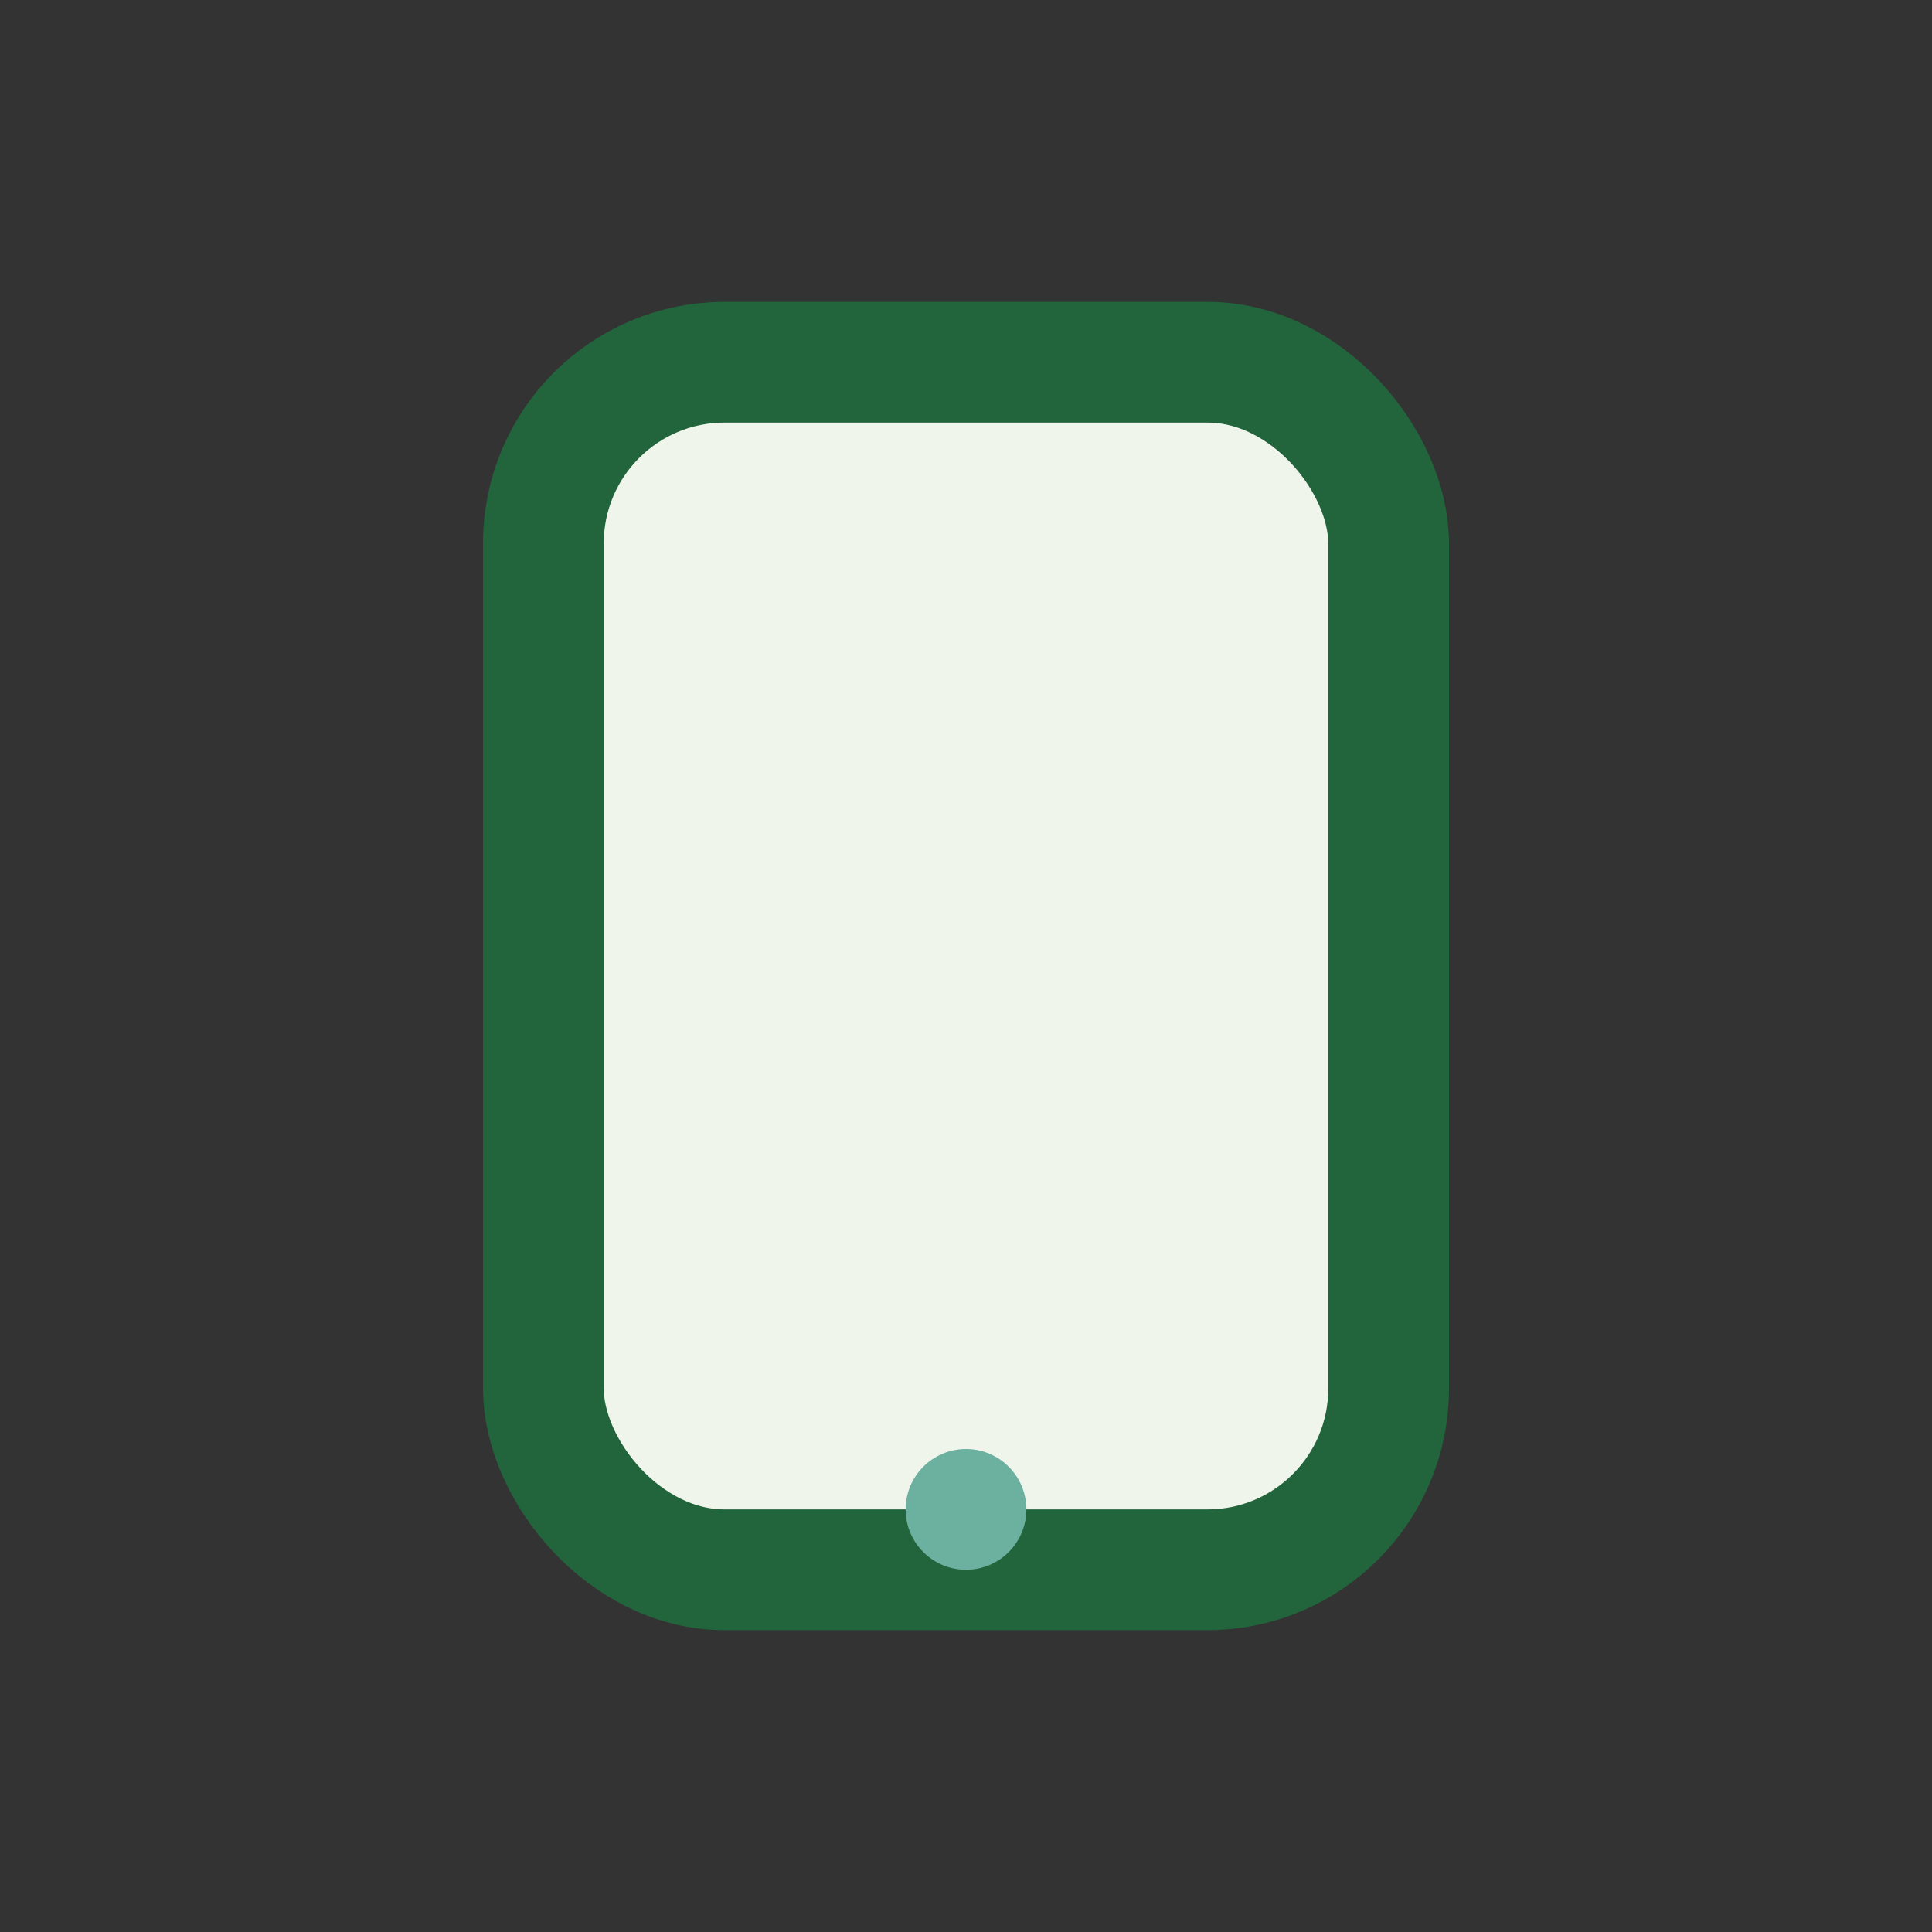<?xml version="1.0" encoding="UTF-8"?>
<svg xmlns="http://www.w3.org/2000/svg" width="32" height="32" viewBox="0 0 32 32"><rect x="0" y="0" width="32" height="32" fill="#333333" stroke="none"/><rect x="9" y="6" width="14" height="20" rx="3" fill="#F0F5EB" stroke="#22643C" stroke-width="2"/><circle cx="16" cy="25" r="1" fill="#6CB09F"/></svg>